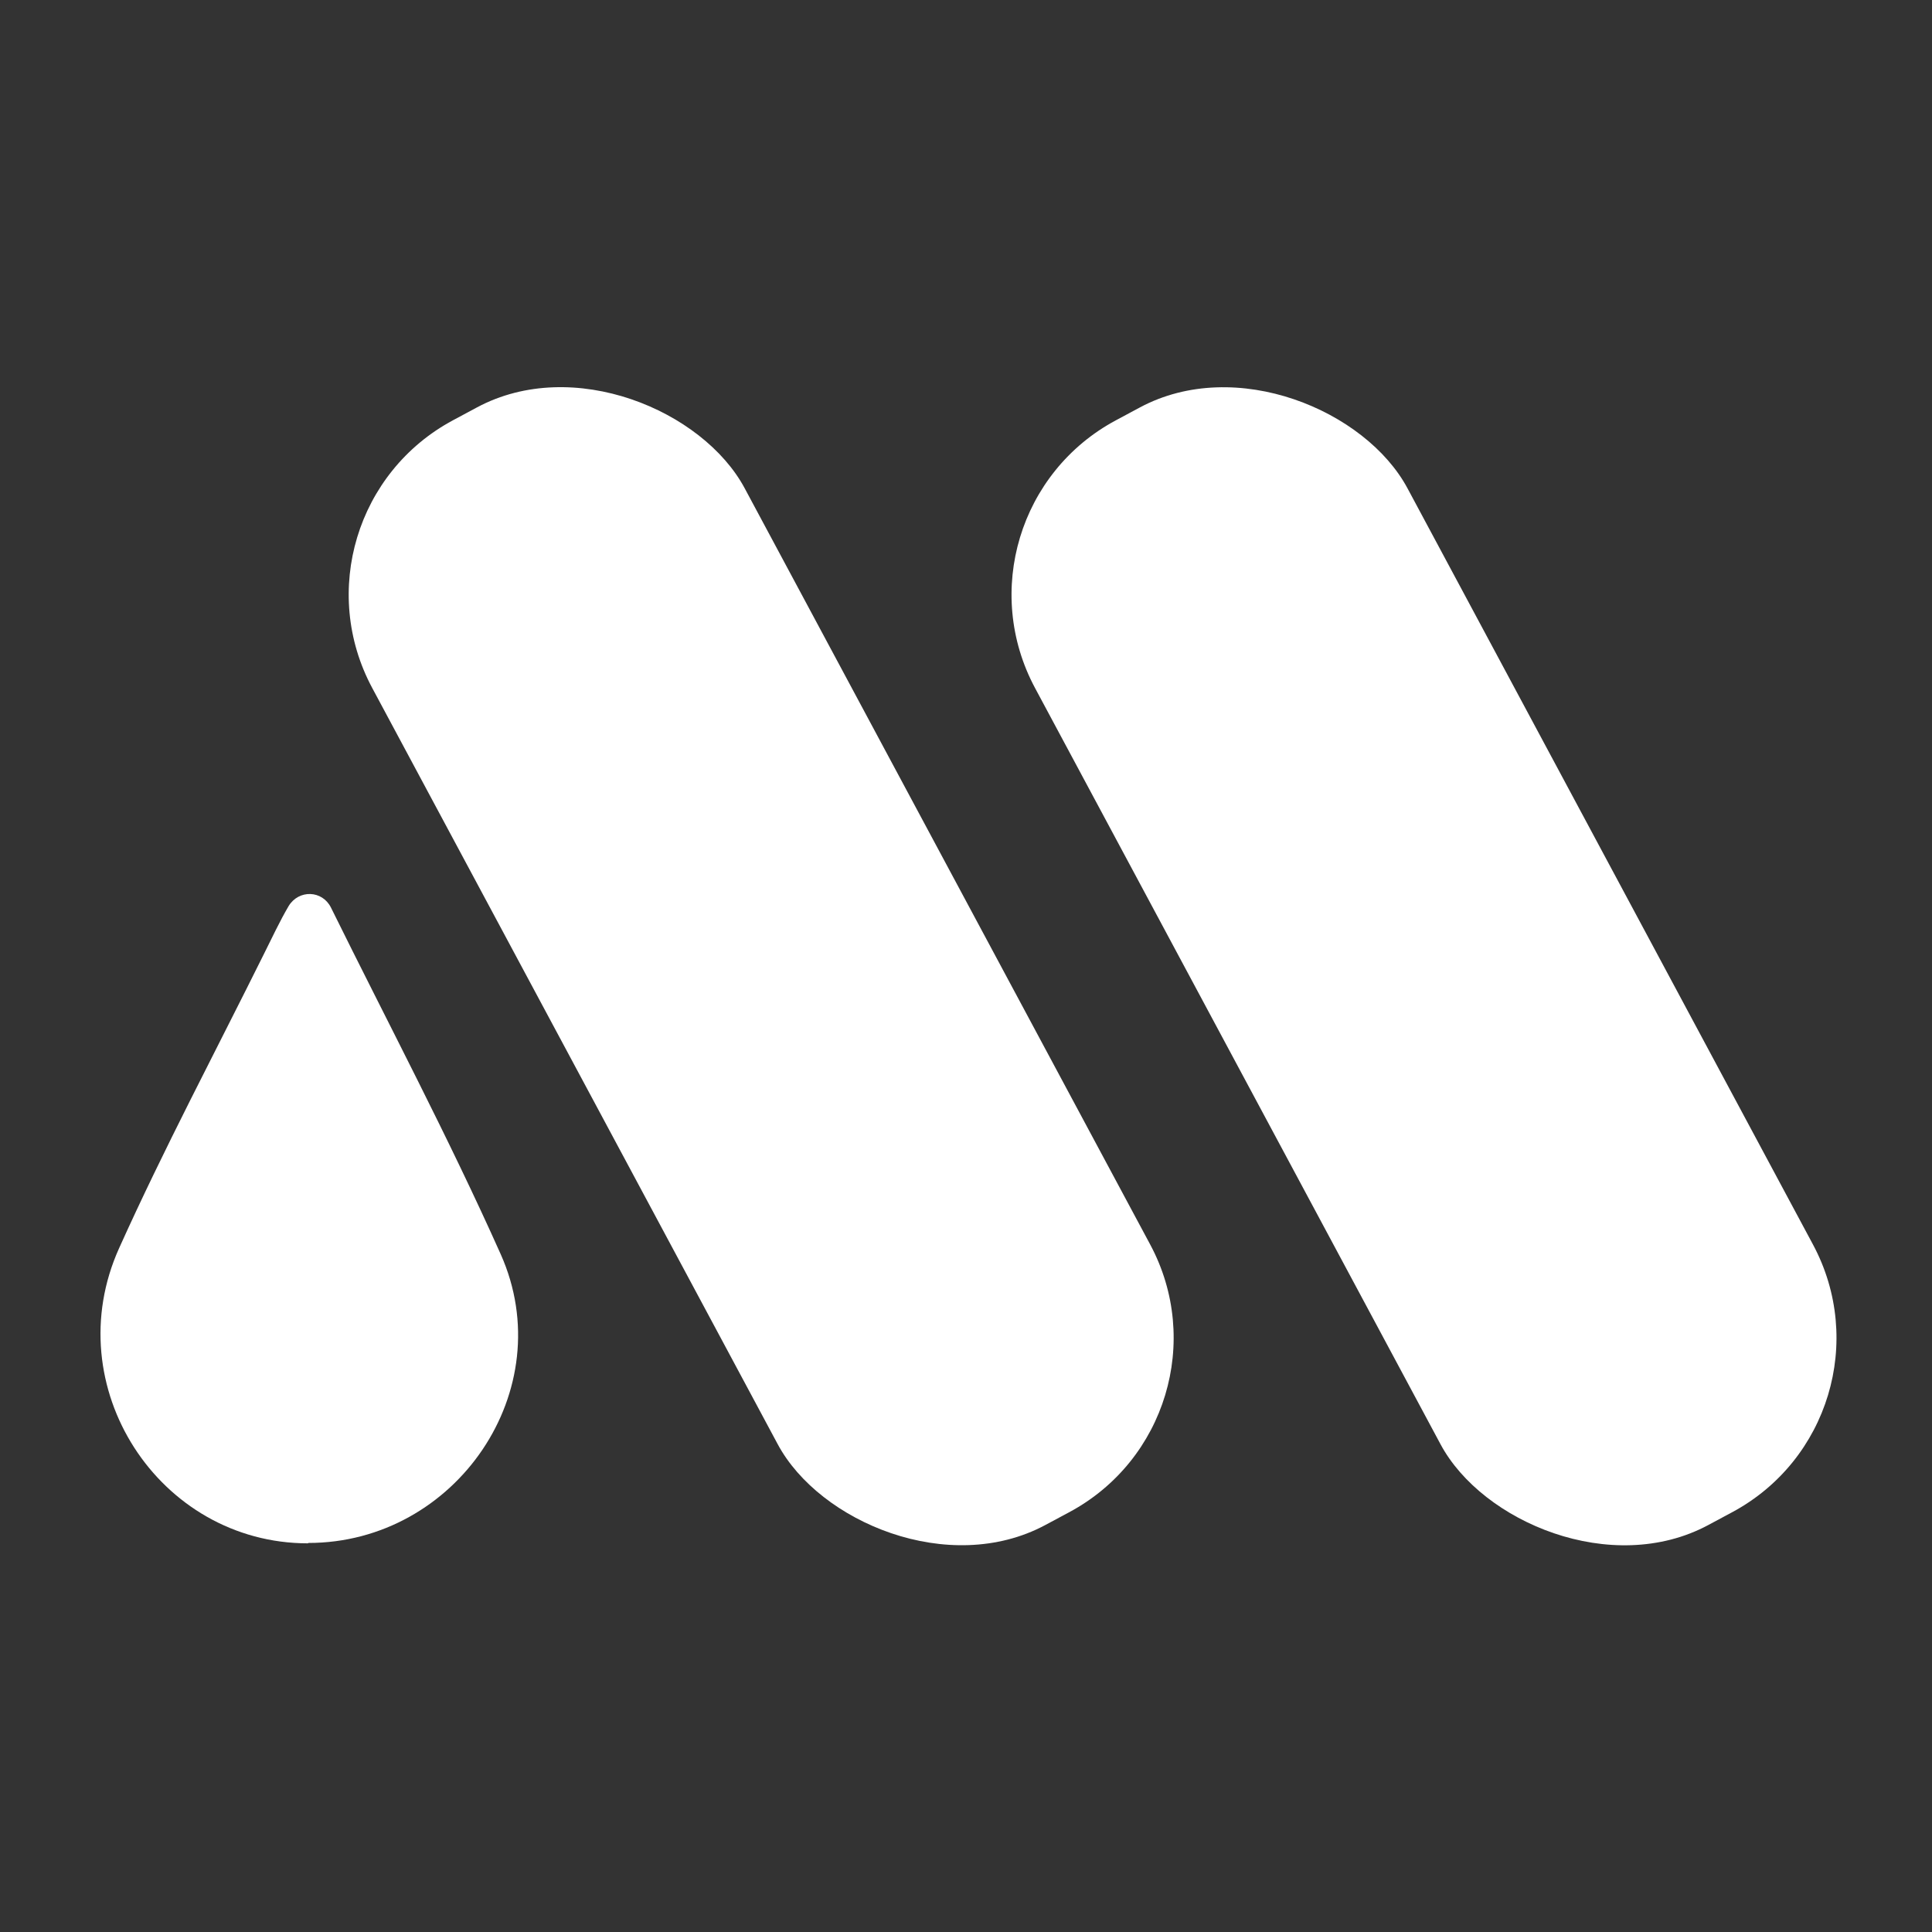 <?xml version="1.0" encoding="UTF-8"?>
<svg xmlns="http://www.w3.org/2000/svg" version="1.1" viewBox="0 0 512 512">
  <rect x="0" y="0" width="512" height="512" fill="#333333" stroke="none"/>
  <defs>
    <style>
      .cls-1 {
        fill: #fff;
      }
    </style>
  </defs>
  <!-- Generator: Adobe Illustrator 28.7.1, SVG Export Plug-In . SVG Version: 1.2.0 Build 142)  -->
  <g>
    <g id="Layer_1">
      <g>
        <path class="cls-1" d="M81.6,409c-39.5,0-66.6-41.6-50-78.3,11.9-26.4,25.5-52,38.4-78,2.1-4.2,4.1-8.5,6.5-12.6,2.7-4.4,8.9-4.2,11.2.4,15.1,30.6,31.1,60.8,45,91.9,16,35.9-11.8,76.5-51,76.5Z"/>
        <rect class="cls-1" x="145.8" y="89.9" width="112" height="332.2" rx="52.4" ry="52.4" transform="translate(-97.1 125.8) rotate(-28.2)"/>
        <rect class="cls-1" x="321.4" y="89.9" width="112" height="332.2" rx="52.4" ry="52.4" transform="translate(-76.2 208.8) rotate(-28.2)"/>
      </g>
    </g>
  </g>
</svg>